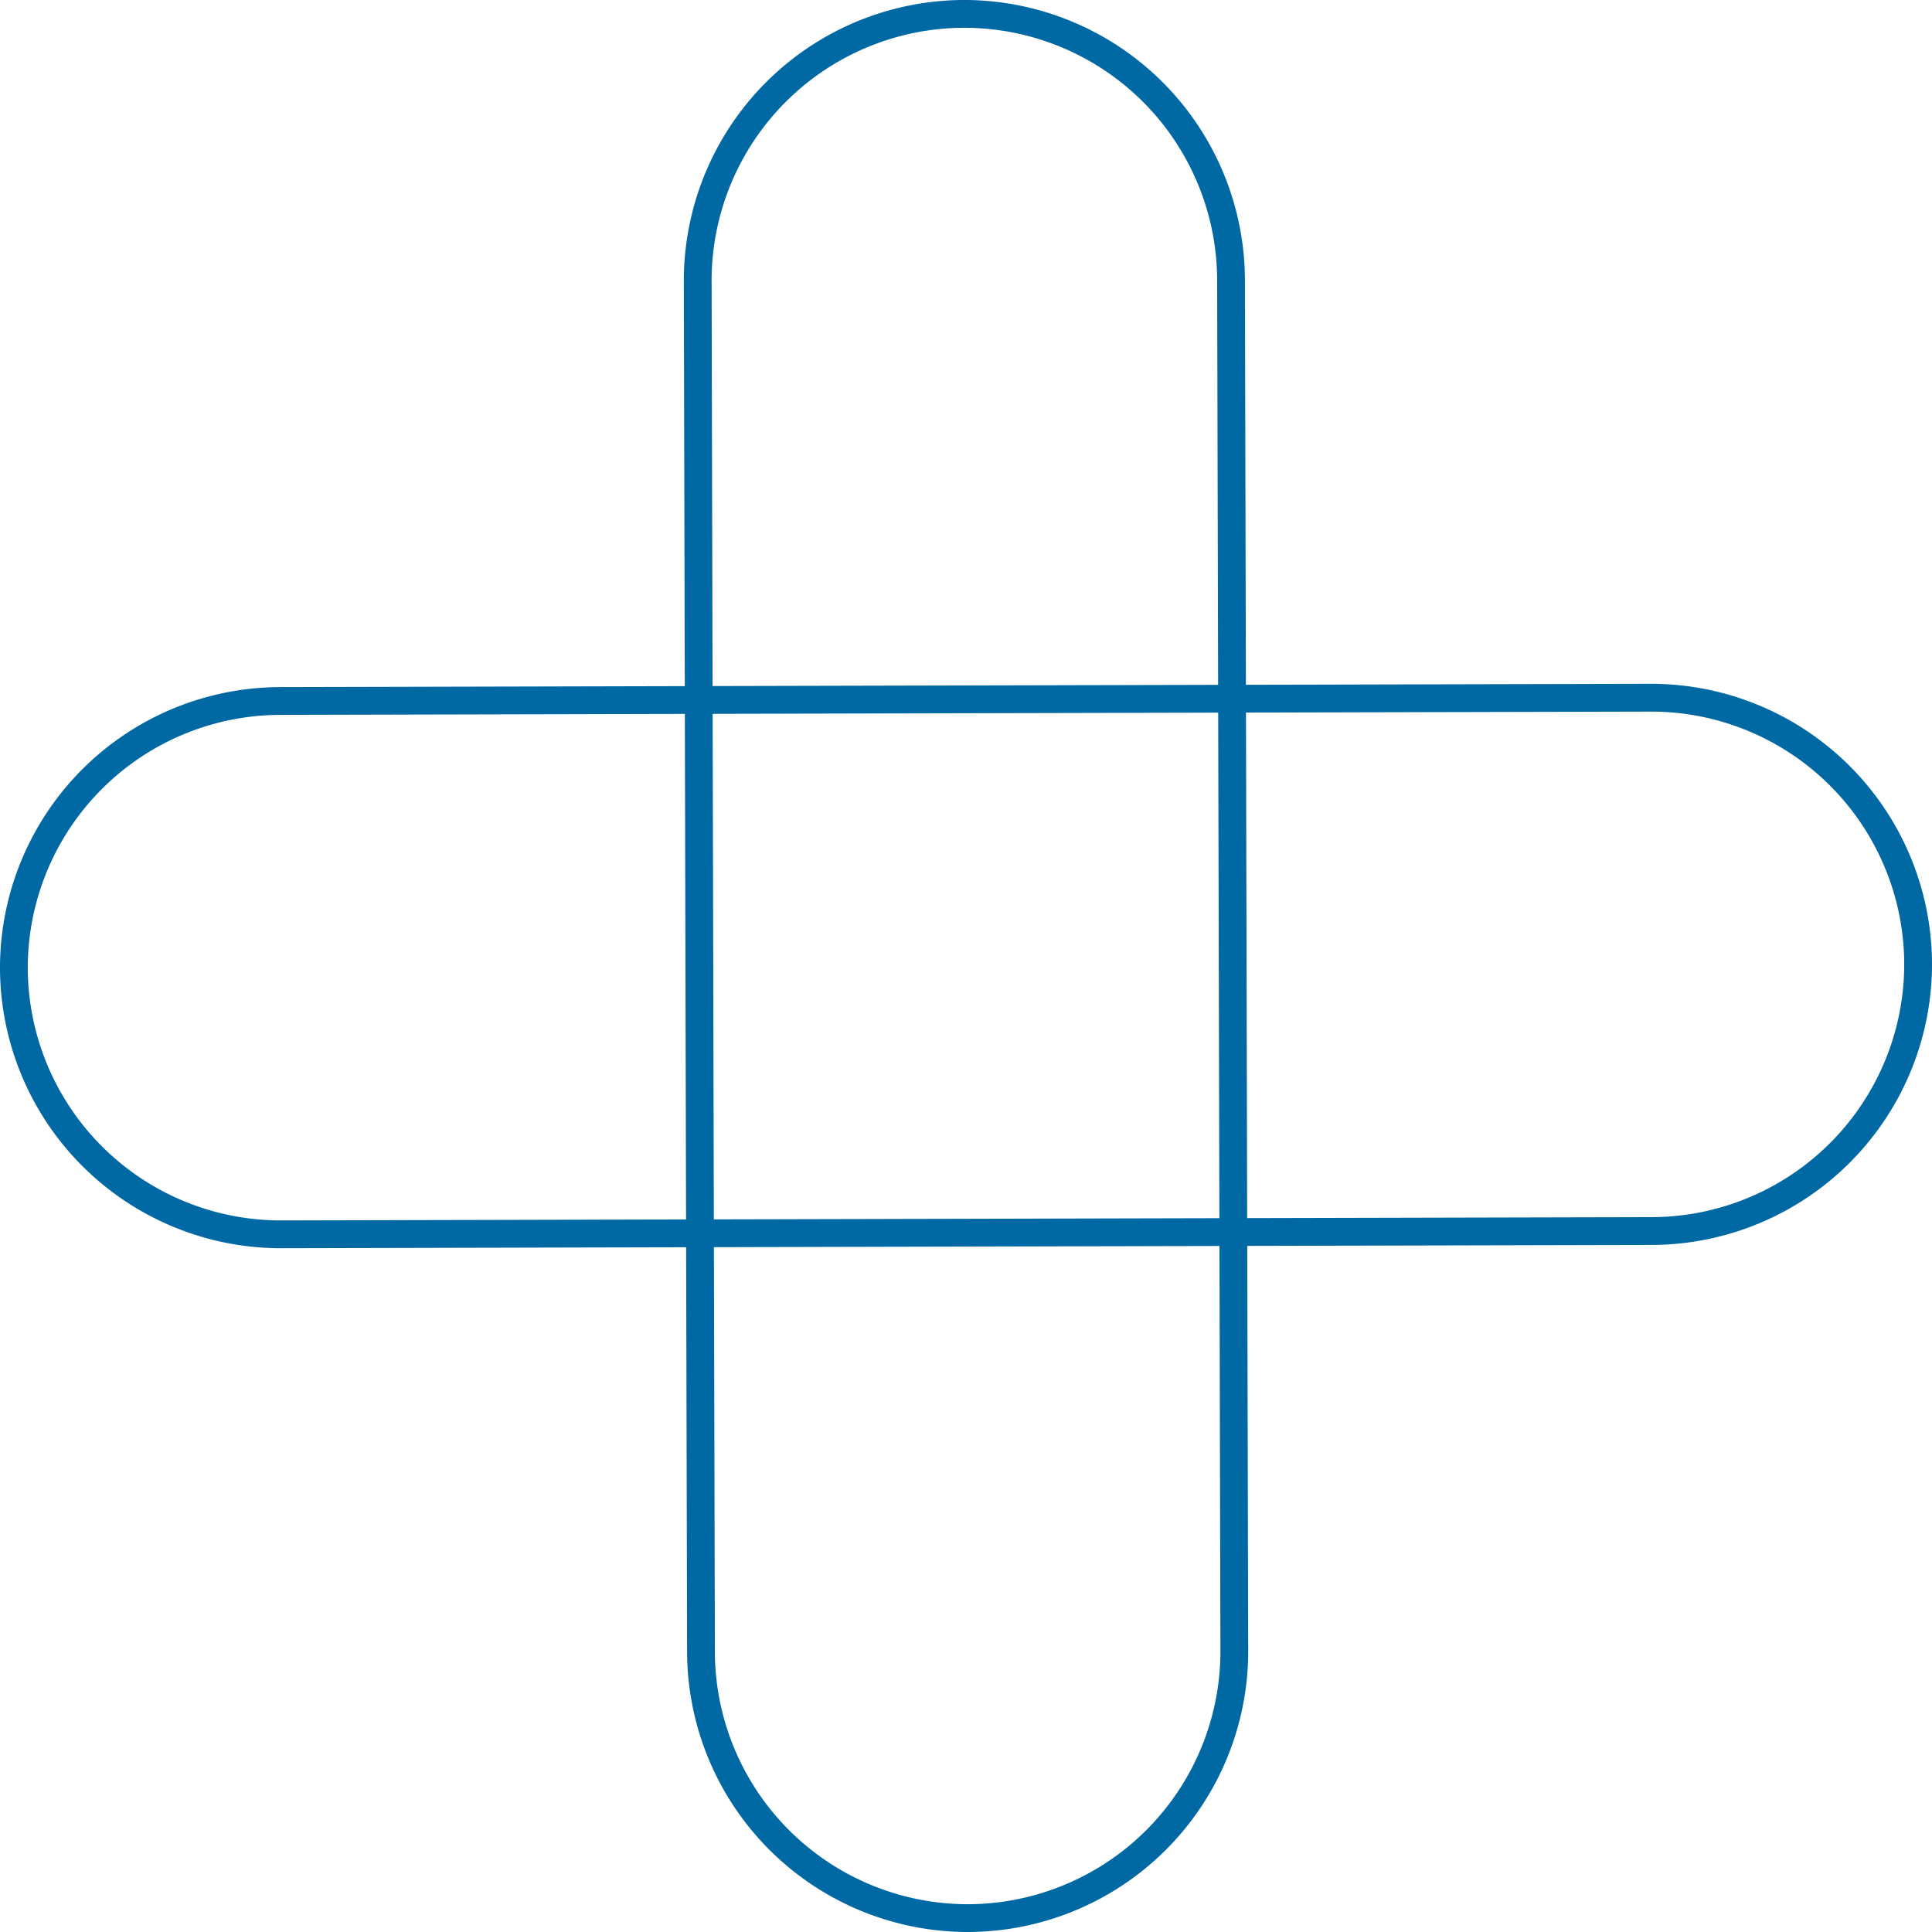 <svg xmlns="http://www.w3.org/2000/svg" width="69.545" height="69.545" viewBox="0 0 69.545 69.545">
  <g id="Group_153" data-name="Group 153" transform="translate(220.941 -424.63)">
    <path id="Path_173" data-name="Path 173" d="M-179.137,434.714l.118,49.347a9.609,9.609,0,0,1-9.584,9.614,9.609,9.609,0,0,1-9.614-9.584l-.118-49.348a9.609,9.609,0,0,1,9.584-9.613A9.609,9.609,0,0,1-179.137,434.714Z" transform="translate(2.509 0)" fill="none" stroke="#0068a3" stroke-miterlimit="10" stroke-width="1"/>
    <path id="Path_174" data-name="Path 174" d="M-210.856,447.354l49.346-.118a9.609,9.609,0,0,1,9.614,9.584,9.61,9.61,0,0,1-9.584,9.614l-49.348.118a9.609,9.609,0,0,1-9.613-9.584A9.608,9.608,0,0,1-210.856,447.354Z" transform="translate(0 2.509)" fill="none" stroke="#0068a3" stroke-miterlimit="10" stroke-width="1"/>
  </g>
</svg>
